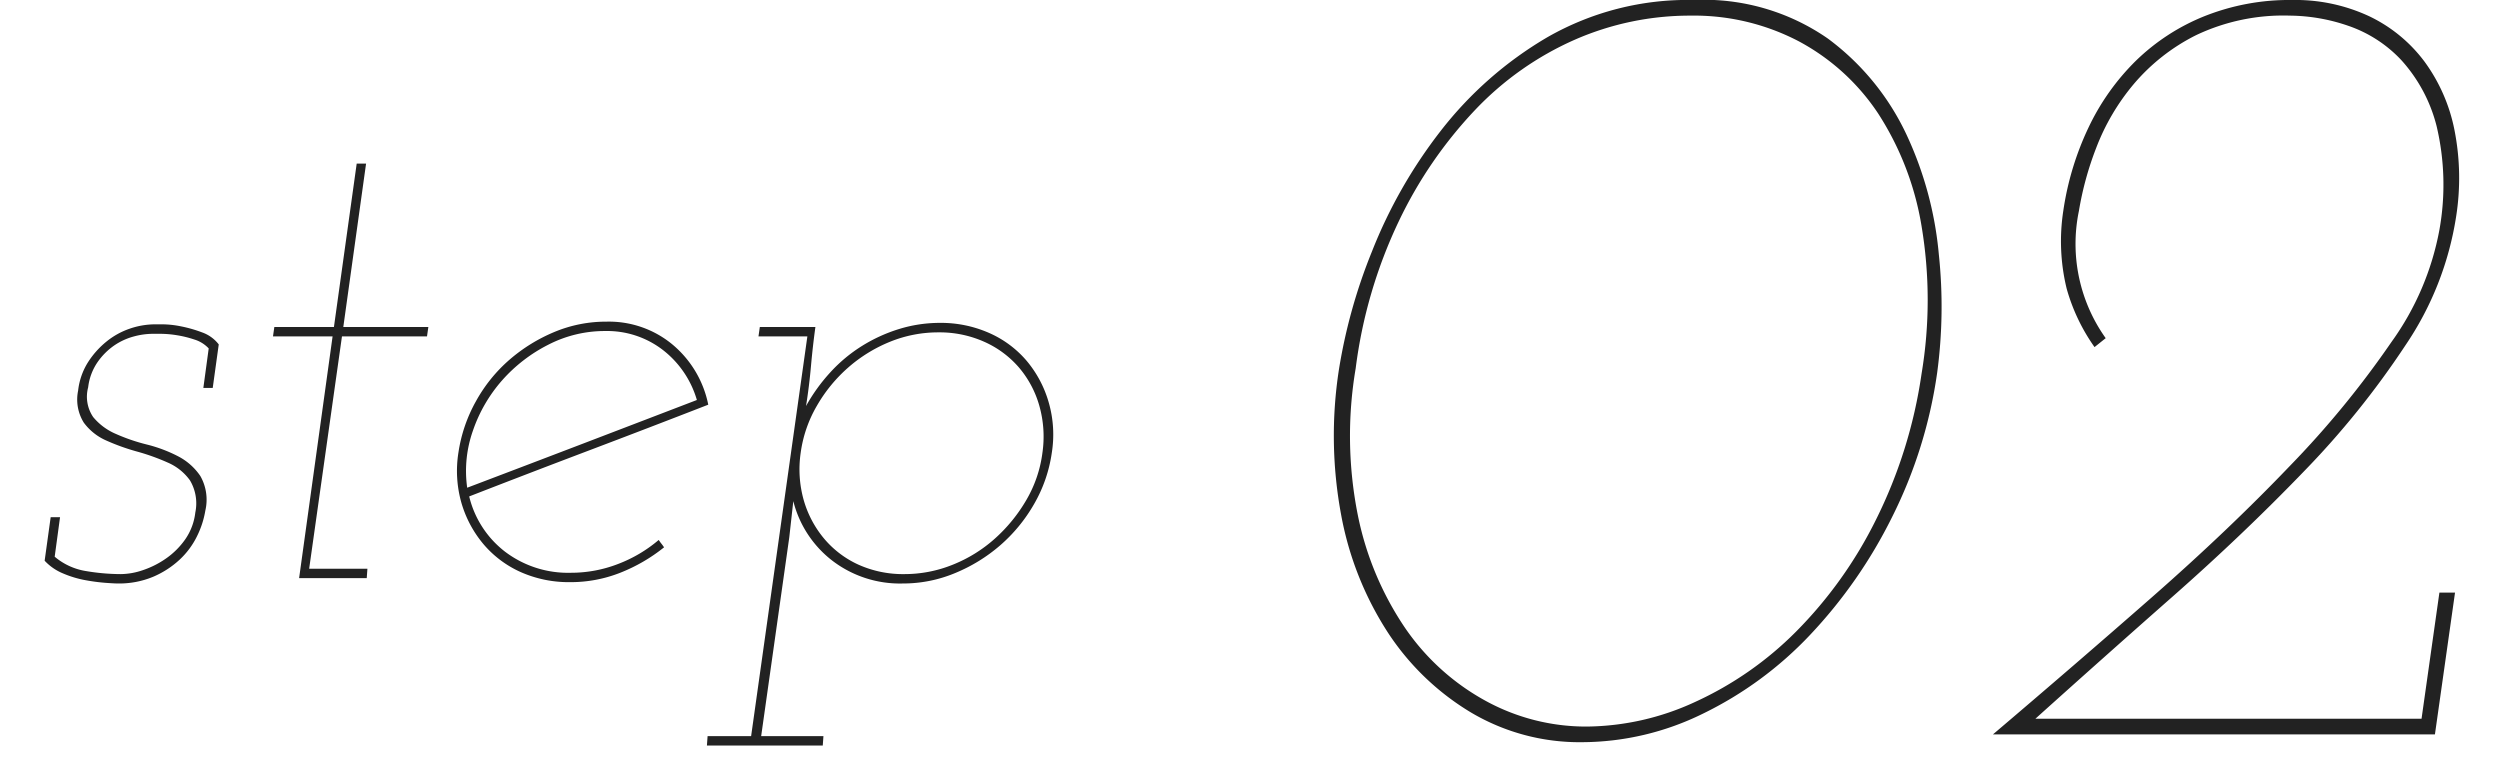 <svg xmlns="http://www.w3.org/2000/svg" width="112" height="34" viewBox="0 0 112 34">
  <g id="グループ_1994" data-name="グループ 1994" transform="translate(-2102 848)">
    <g id="グループ_1985" data-name="グループ 1985" transform="translate(1.96 -54.1)">
      <path id="パス_14428" data-name="パス 14428" d="M-21.27-2.73l-.24,1.77a2.859,2.859,0,0,0,1.41.645,9.491,9.491,0,0,0,1.56.135,3.153,3.153,0,0,0,.99-.18,4.04,4.04,0,0,0,1.035-.525,3.472,3.472,0,0,0,.855-.855,2.636,2.636,0,0,0,.45-1.2,2.008,2.008,0,0,0-.24-1.44,2.381,2.381,0,0,0-.99-.795,9.678,9.678,0,0,0-1.38-.495,9.678,9.678,0,0,1-1.38-.495,2.494,2.494,0,0,1-1.005-.8A1.955,1.955,0,0,1-20.46-8.4a3,3,0,0,1,.435-1.26,3.878,3.878,0,0,1,.825-.93,3.4,3.4,0,0,1,1.05-.585,3.5,3.5,0,0,1,1.14-.195h.345a4.341,4.341,0,0,1,.81.09,5.868,5.868,0,0,1,.945.27,1.621,1.621,0,0,1,.75.54l-.27,1.95h-.42l.24-1.77a1.458,1.458,0,0,0-.645-.4,4.843,4.843,0,0,0-.8-.195,4.677,4.677,0,0,0-.7-.06h-.375a3.271,3.271,0,0,0-.84.12,2.857,2.857,0,0,0-.87.4,2.968,2.968,0,0,0-.75.75,2.493,2.493,0,0,0-.42,1.125,1.621,1.621,0,0,0,.225,1.335,2.683,2.683,0,0,0,1.005.75,8.441,8.441,0,0,0,1.4.48,6.405,6.405,0,0,1,1.395.525,2.7,2.7,0,0,1,1,.885A2.141,2.141,0,0,1-14.76-3.03a4.1,4.1,0,0,1-.375,1.155,3.592,3.592,0,0,1-.78,1.05A4.1,4.1,0,0,1-17.1-.06a3.956,3.956,0,0,1-1.59.3q-.15,0-.555-.03a8.645,8.645,0,0,1-.9-.12,4.672,4.672,0,0,1-.99-.3,2.34,2.34,0,0,1-.825-.57l.27-1.95ZM-7.98-18.57h.42l-1.02,7.32h3.81l-.06.42H-8.64L-10.11-.42H-7.5L-7.53,0h-3.03l1.5-10.83h-2.67l.06-.42H-9Zm11.13,7.5a5.514,5.514,0,0,0-2.55.615,6.943,6.943,0,0,0-2.07,1.6A6.674,6.674,0,0,0-2.775-6.6,5.417,5.417,0,0,0-3.03-4.05q2.61-.99,5.16-1.965T7.26-7.98a4.378,4.378,0,0,0-1.515-2.235A4.092,4.092,0,0,0,3.15-11.07Zm4.62,3.3Q5.07-6.72,2.415-5.715T-2.94-3.66A4.432,4.432,0,0,0-1.335-1.185,4.668,4.668,0,0,0,1.62-.24a5.833,5.833,0,0,0,2.1-.39A6.229,6.229,0,0,0,5.55-1.71q.06.09.12.165t.12.165A7.581,7.581,0,0,1,3.825-.24,6.037,6.037,0,0,1,1.59.18,5.305,5.305,0,0,1-.63-.27,4.706,4.706,0,0,1-2.295-1.515a5.061,5.061,0,0,1-.99-1.845A5.225,5.225,0,0,1-3.42-5.64a6.71,6.71,0,0,1,.78-2.28,6.819,6.819,0,0,1,1.5-1.86A7.434,7.434,0,0,1,.87-11.025a6,6,0,0,1,2.34-.465,4.46,4.46,0,0,1,2.97,1.035A4.717,4.717,0,0,1,7.77-7.77ZM7.74,7.08H9.69l2.52-17.91H10.02l.06-.42h2.49q-.12.87-.2,1.77T12.15-7.71a7.928,7.928,0,0,1,1.08-1.5A6.756,6.756,0,0,1,14.655-10.4a7.069,7.069,0,0,1,1.68-.765,6.186,6.186,0,0,1,1.815-.27,5.334,5.334,0,0,1,2.2.45,4.674,4.674,0,0,1,1.68,1.245,5.047,5.047,0,0,1,.99,1.86A5.186,5.186,0,0,1,23.16-5.61a6.4,6.4,0,0,1-.795,2.295A7.154,7.154,0,0,1,20.85-1.47,7.364,7.364,0,0,1,18.825-.225,6.031,6.031,0,0,1,16.5.24,4.981,4.981,0,0,1,13.305-.8,4.857,4.857,0,0,1,11.58-3.45L11.4-1.83,10.14,7.08h2.79l-.03.42H7.71Zm15-12.69a5.064,5.064,0,0,0-.135-2.1,4.545,4.545,0,0,0-.915-1.725,4.417,4.417,0,0,0-1.56-1.155,4.9,4.9,0,0,0-2.04-.42,5.73,5.73,0,0,0-2.175.42A6.592,6.592,0,0,0,14.04-9.435,6.746,6.746,0,0,0,12.63-7.71a5.7,5.7,0,0,0-.72,2.1A5.1,5.1,0,0,0,12.045-3.5,4.7,4.7,0,0,0,12.96-1.77,4.37,4.37,0,0,0,14.505-.6a4.87,4.87,0,0,0,2.055.42A5.766,5.766,0,0,0,18.72-.6a6.365,6.365,0,0,0,1.89-1.17A7.106,7.106,0,0,0,22.02-3.5,5.593,5.593,0,0,0,22.74-5.61Z" transform="translate(2124 -768)" fill="#222"/>
      <path id="パス_14429" data-name="パス 14429" d="M-25.975-16.35A24.243,24.243,0,0,1-24.5-21.625a21.8,21.8,0,0,1,3.075-5.4,16.778,16.778,0,0,1,4.775-4.2A12.648,12.648,0,0,1-10.075-32.9a9.743,9.743,0,0,1,6,1.725,11.332,11.332,0,0,1,3.5,4.25A16.069,16.069,0,0,1,.9-21.5a22.259,22.259,0,0,1-.075,5.3A20.961,20.961,0,0,1-1.2-9.725,21.73,21.73,0,0,1-4.875-4.45a16.524,16.524,0,0,1-4.8,3.525A12.333,12.333,0,0,1-15.075.35,9.538,9.538,0,0,1-20.05-.975,11.542,11.542,0,0,1-23.775-4.55a14.479,14.479,0,0,1-2.1-5.275A19.347,19.347,0,0,1-25.975-16.35Zm.75-.05a18.1,18.1,0,0,0,.1,6.6A13.881,13.881,0,0,0-23-4.75,10.45,10.45,0,0,0-19.4-1.5,9.366,9.366,0,0,0-14.875-.35a11.771,11.771,0,0,0,4.85-1.1A15.409,15.409,0,0,0-5.5-4.6a19.162,19.162,0,0,0,3.575-5,21.521,21.521,0,0,0,2.05-6.55,20.037,20.037,0,0,0,0-6.625,13.225,13.225,0,0,0-1.95-5.05,9.822,9.822,0,0,0-3.55-3.225,10.12,10.12,0,0,0-4.85-1.15A12.855,12.855,0,0,0-15.4-31.125a13.856,13.856,0,0,0-4.475,3.15,19.337,19.337,0,0,0-3.425,5A21.617,21.617,0,0,0-25.225-16.4ZM5.225-.7h17.3l.8-5.65h.7L23.125,0H3.325q3.65-3.1,7.1-6.125t6.2-5.9a42.323,42.323,0,0,0,4.55-5.55,12.467,12.467,0,0,0,2.15-5.025,11.4,11.4,0,0,0-.125-4.65,6.926,6.926,0,0,0-1.575-2.95,5.845,5.845,0,0,0-2.4-1.55,8.21,8.21,0,0,0-2.6-.45,9.108,9.108,0,0,0-4.2.875,8.835,8.835,0,0,0-2.8,2.2,9.931,9.931,0,0,0-1.675,2.85,14.2,14.2,0,0,0-.775,2.825,7.279,7.279,0,0,0,1.2,5.7l-.5.4a8.465,8.465,0,0,1-1.25-2.625,8.964,8.964,0,0,1-.15-3.475A13.076,13.076,0,0,1,7.6-27.175a10.513,10.513,0,0,1,2.125-3,9.432,9.432,0,0,1,3.075-2,10.287,10.287,0,0,1,3.925-.725,7.835,7.835,0,0,1,3.45.725A6.674,6.674,0,0,1,22.65-30.15,7.7,7.7,0,0,1,24-27.075a11.094,11.094,0,0,1,.075,3.875A14.093,14.093,0,0,1,21.8-17.425a38.589,38.589,0,0,1-4.575,5.675q-2.7,2.8-5.85,5.575T5.225-.7Z" transform="translate(2186 -761)" fill="#222"/>
    </g>
    <rect id="長方形_1970" data-name="長方形 1970" width="112" height="34" transform="translate(2102 -848)" fill="none"/>
  </g>
</svg>
